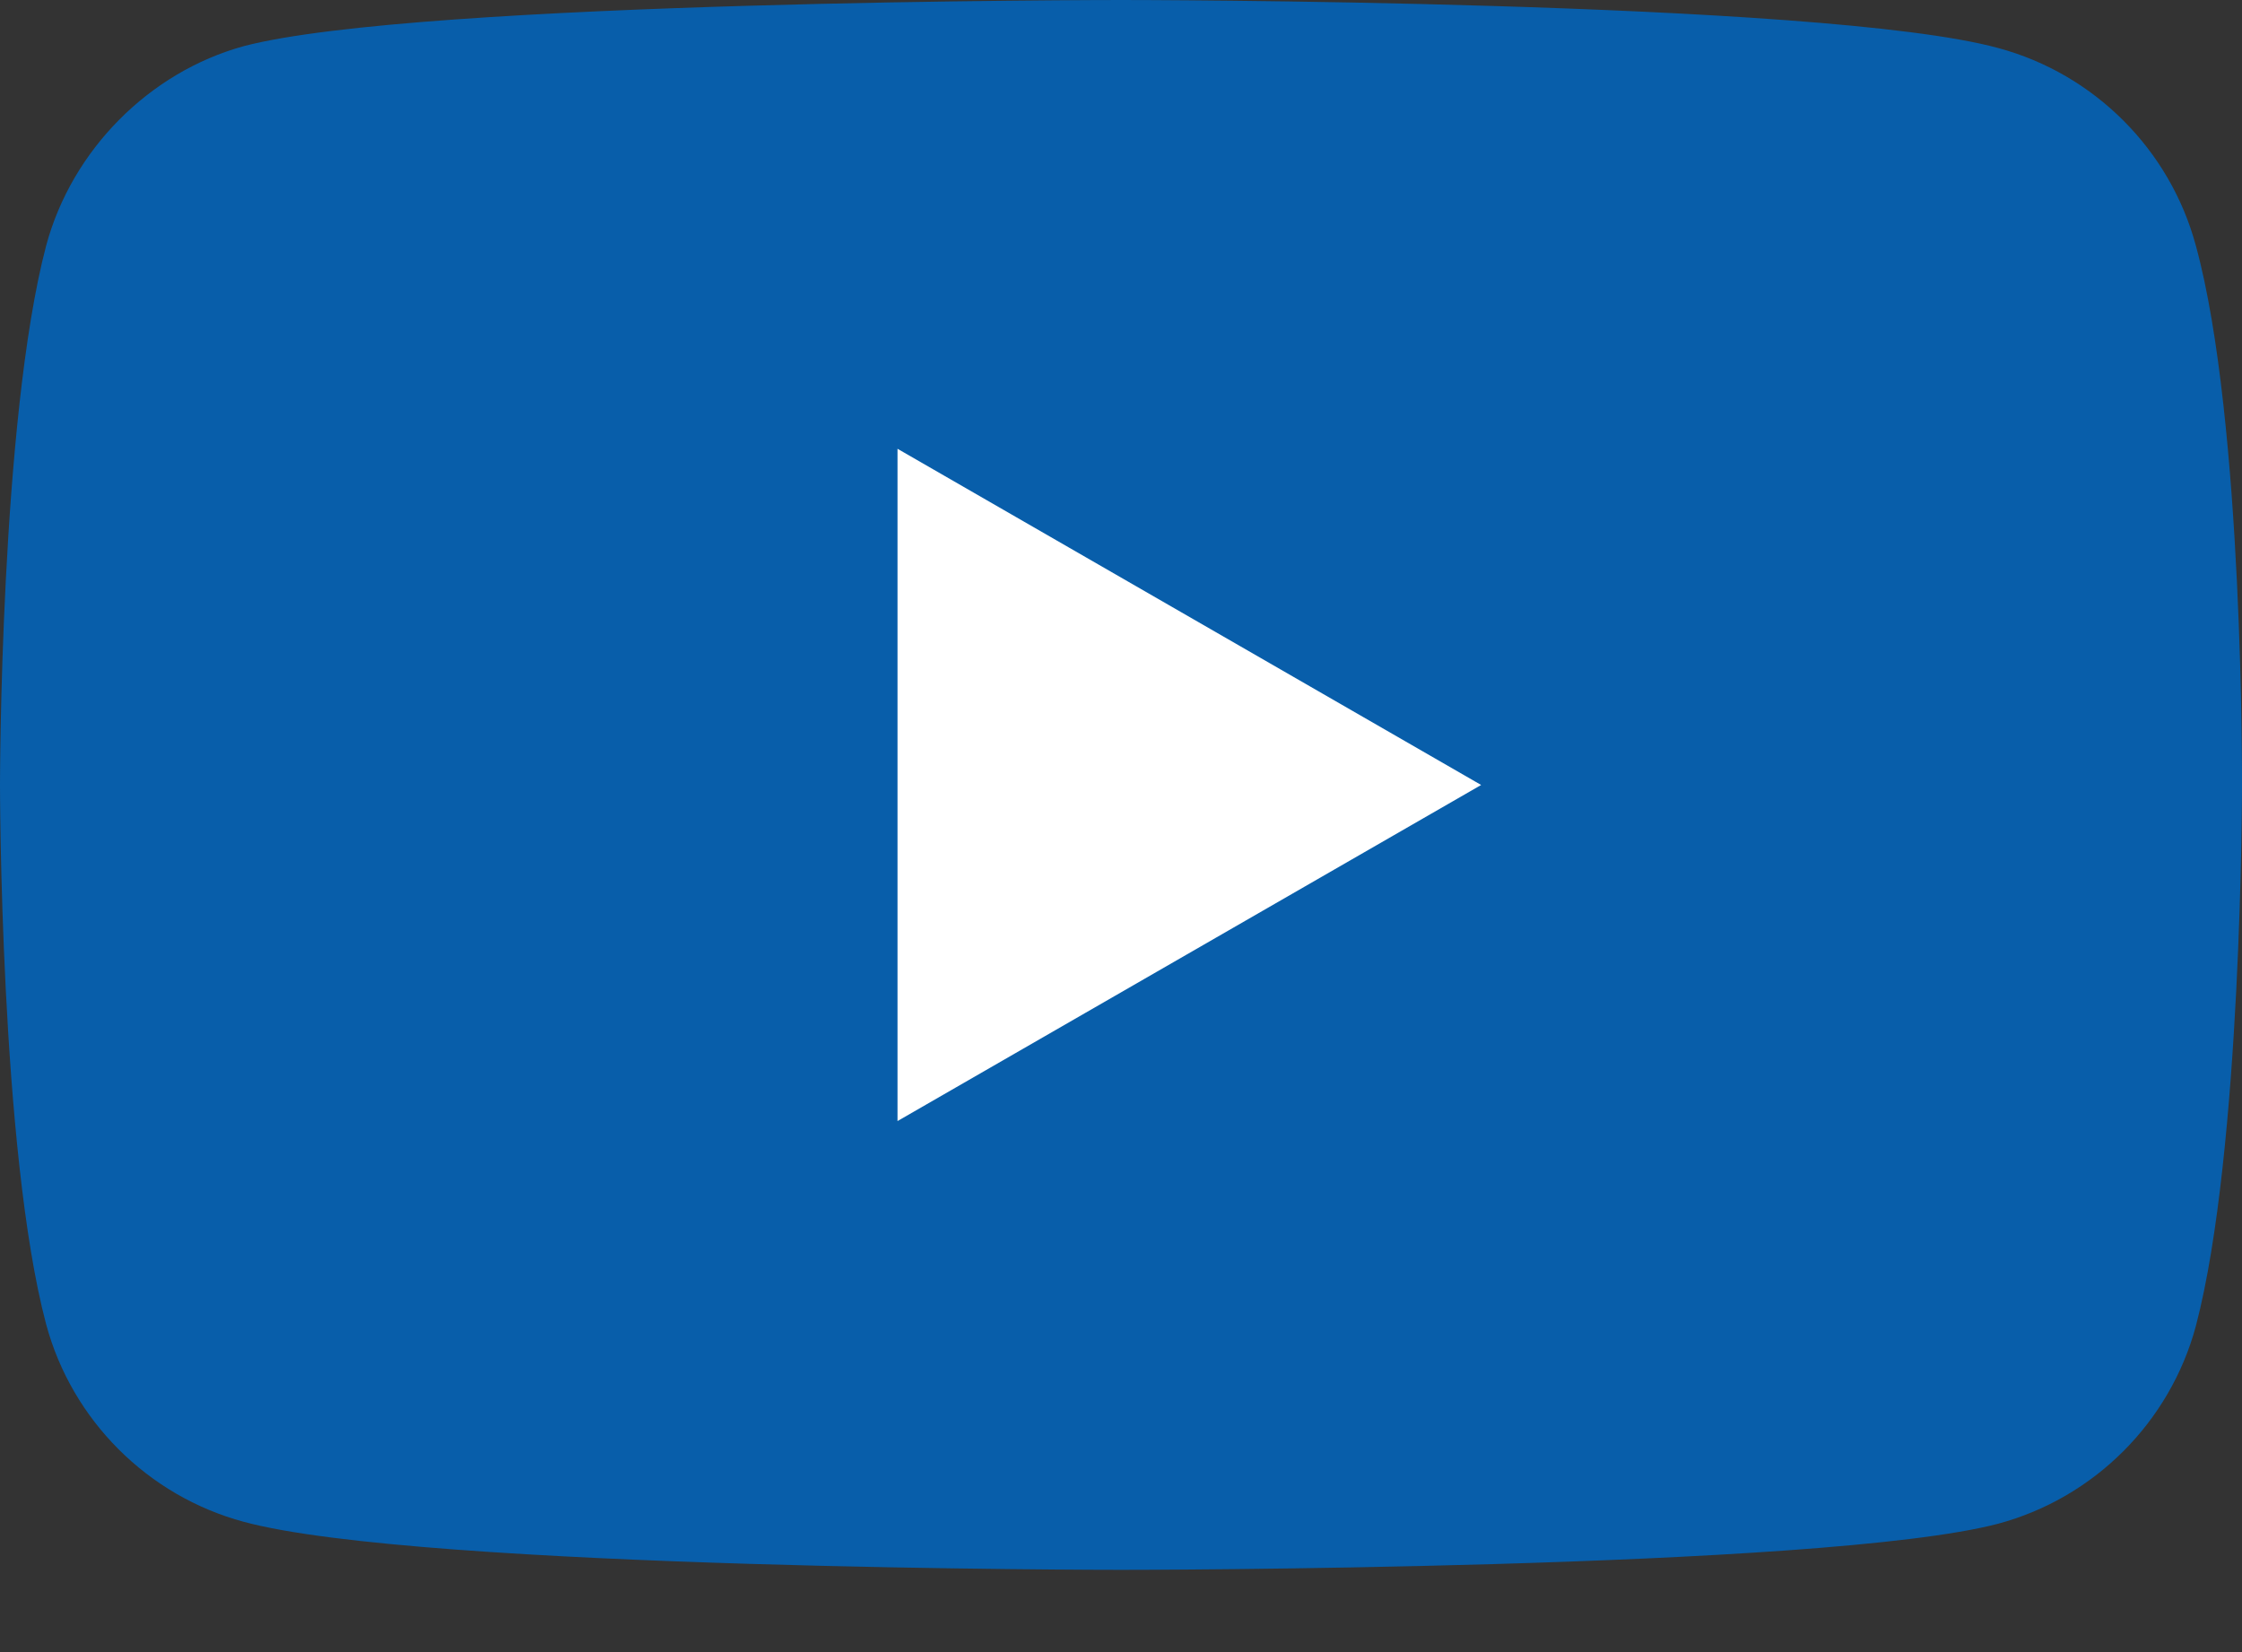 <svg width="19" height="14" viewBox="0 0 19 14" fill="none" xmlns="http://www.w3.org/2000/svg">
<rect x="0" y="0" width="19" height="14" fill="#333333" stroke="none"/>
<g clip-path="url(#clip0)">
<path d="M18.609 2.082C18.39 1.268 17.748 0.626 16.934 0.407C15.447 0 9.5 0 9.5 0C9.5 0 3.553 0 2.066 0.391C1.268 0.61 0.61 1.268 0.391 2.082C0 3.568 0 6.652 0 6.652C0 6.652 0 9.75 0.391 11.222C0.61 12.035 1.252 12.677 2.066 12.896C3.568 13.303 9.5 13.303 9.5 13.303C9.5 13.303 15.447 13.303 16.934 12.912C17.748 12.693 18.39 12.051 18.609 11.237C19 9.75 19 6.667 19 6.667C19 6.667 19.016 3.568 18.609 2.082V2.082Z" fill="#085EAA"/>
<path d="M12.552 6.652L7.606 3.803V9.5L12.552 6.652Z" fill="white"/>
</g>
<defs>
<clipPath id="clip0">
<rect width="19" height="13.303" fill="white"/>
</clipPath>
</defs>
</svg>
